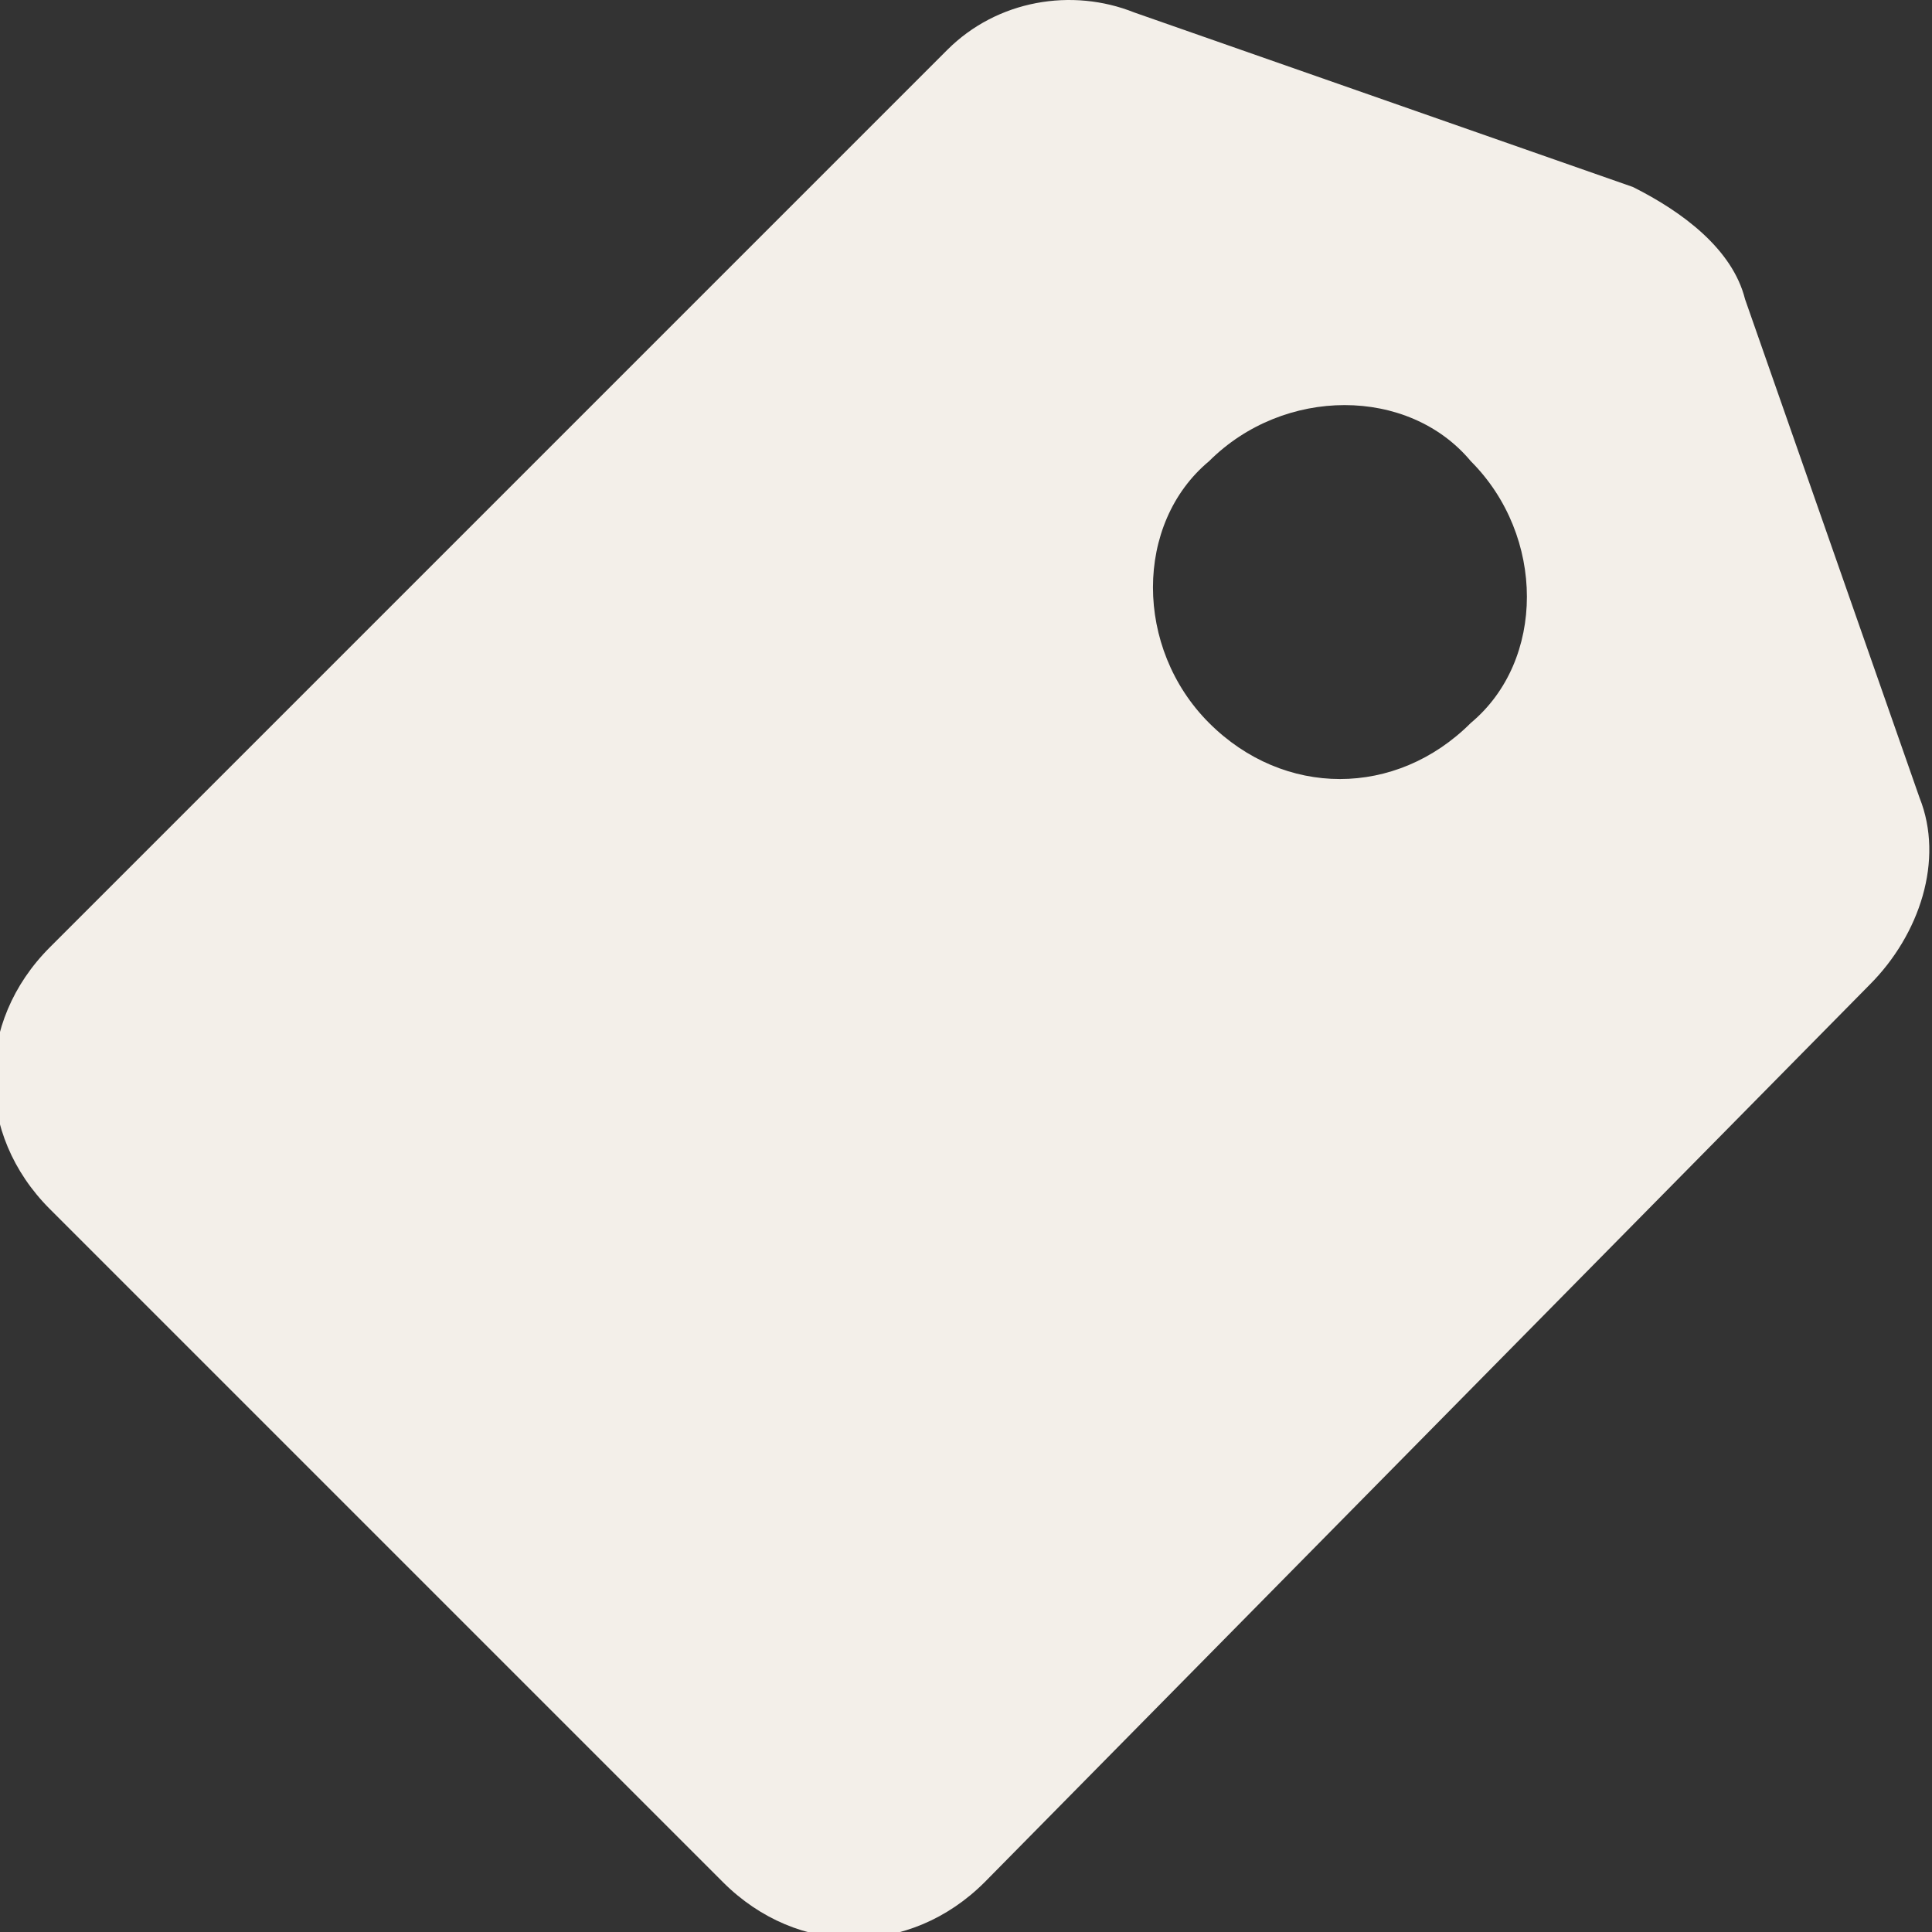 <?xml version="1.0" encoding="UTF-8"?>
<svg xmlns="http://www.w3.org/2000/svg" xmlns:xlink="http://www.w3.org/1999/xlink" version="1.1" id="Layer_1" x="0px" y="0px" viewBox="0 0 15.5 15.5" style="enable-background:new 0 0 15.5 15.5;" xml:space="preserve">
<rect x="0" y="0" width="15.5" height="15.5" fill="#333333" stroke="none"/>
<style type="text/css">
	.st0{fill:#F3EFE9;}
</style>
<path class="st0" d="M15.4,6.4l-1.4-4c-0.1-0.4-0.5-0.7-0.9-0.9l-4-1.4C8.6-0.1,8,0,7.6,0.4L0.4,7.6c-0.6,0.6-0.6,1.5,0,2.1l5.4,5.4  c0.6,0.6,1.5,0.6,2.1,0L15,7.9C15.4,7.5,15.6,6.9,15.4,6.4z M9.7,5.8c-0.6-0.6-0.6-1.6,0-2.1c0.6-0.6,1.6-0.6,2.1,0  c0.6,0.6,0.6,1.6,0,2.1C11.2,6.4,10.3,6.4,9.7,5.8z"></path>
</svg>
